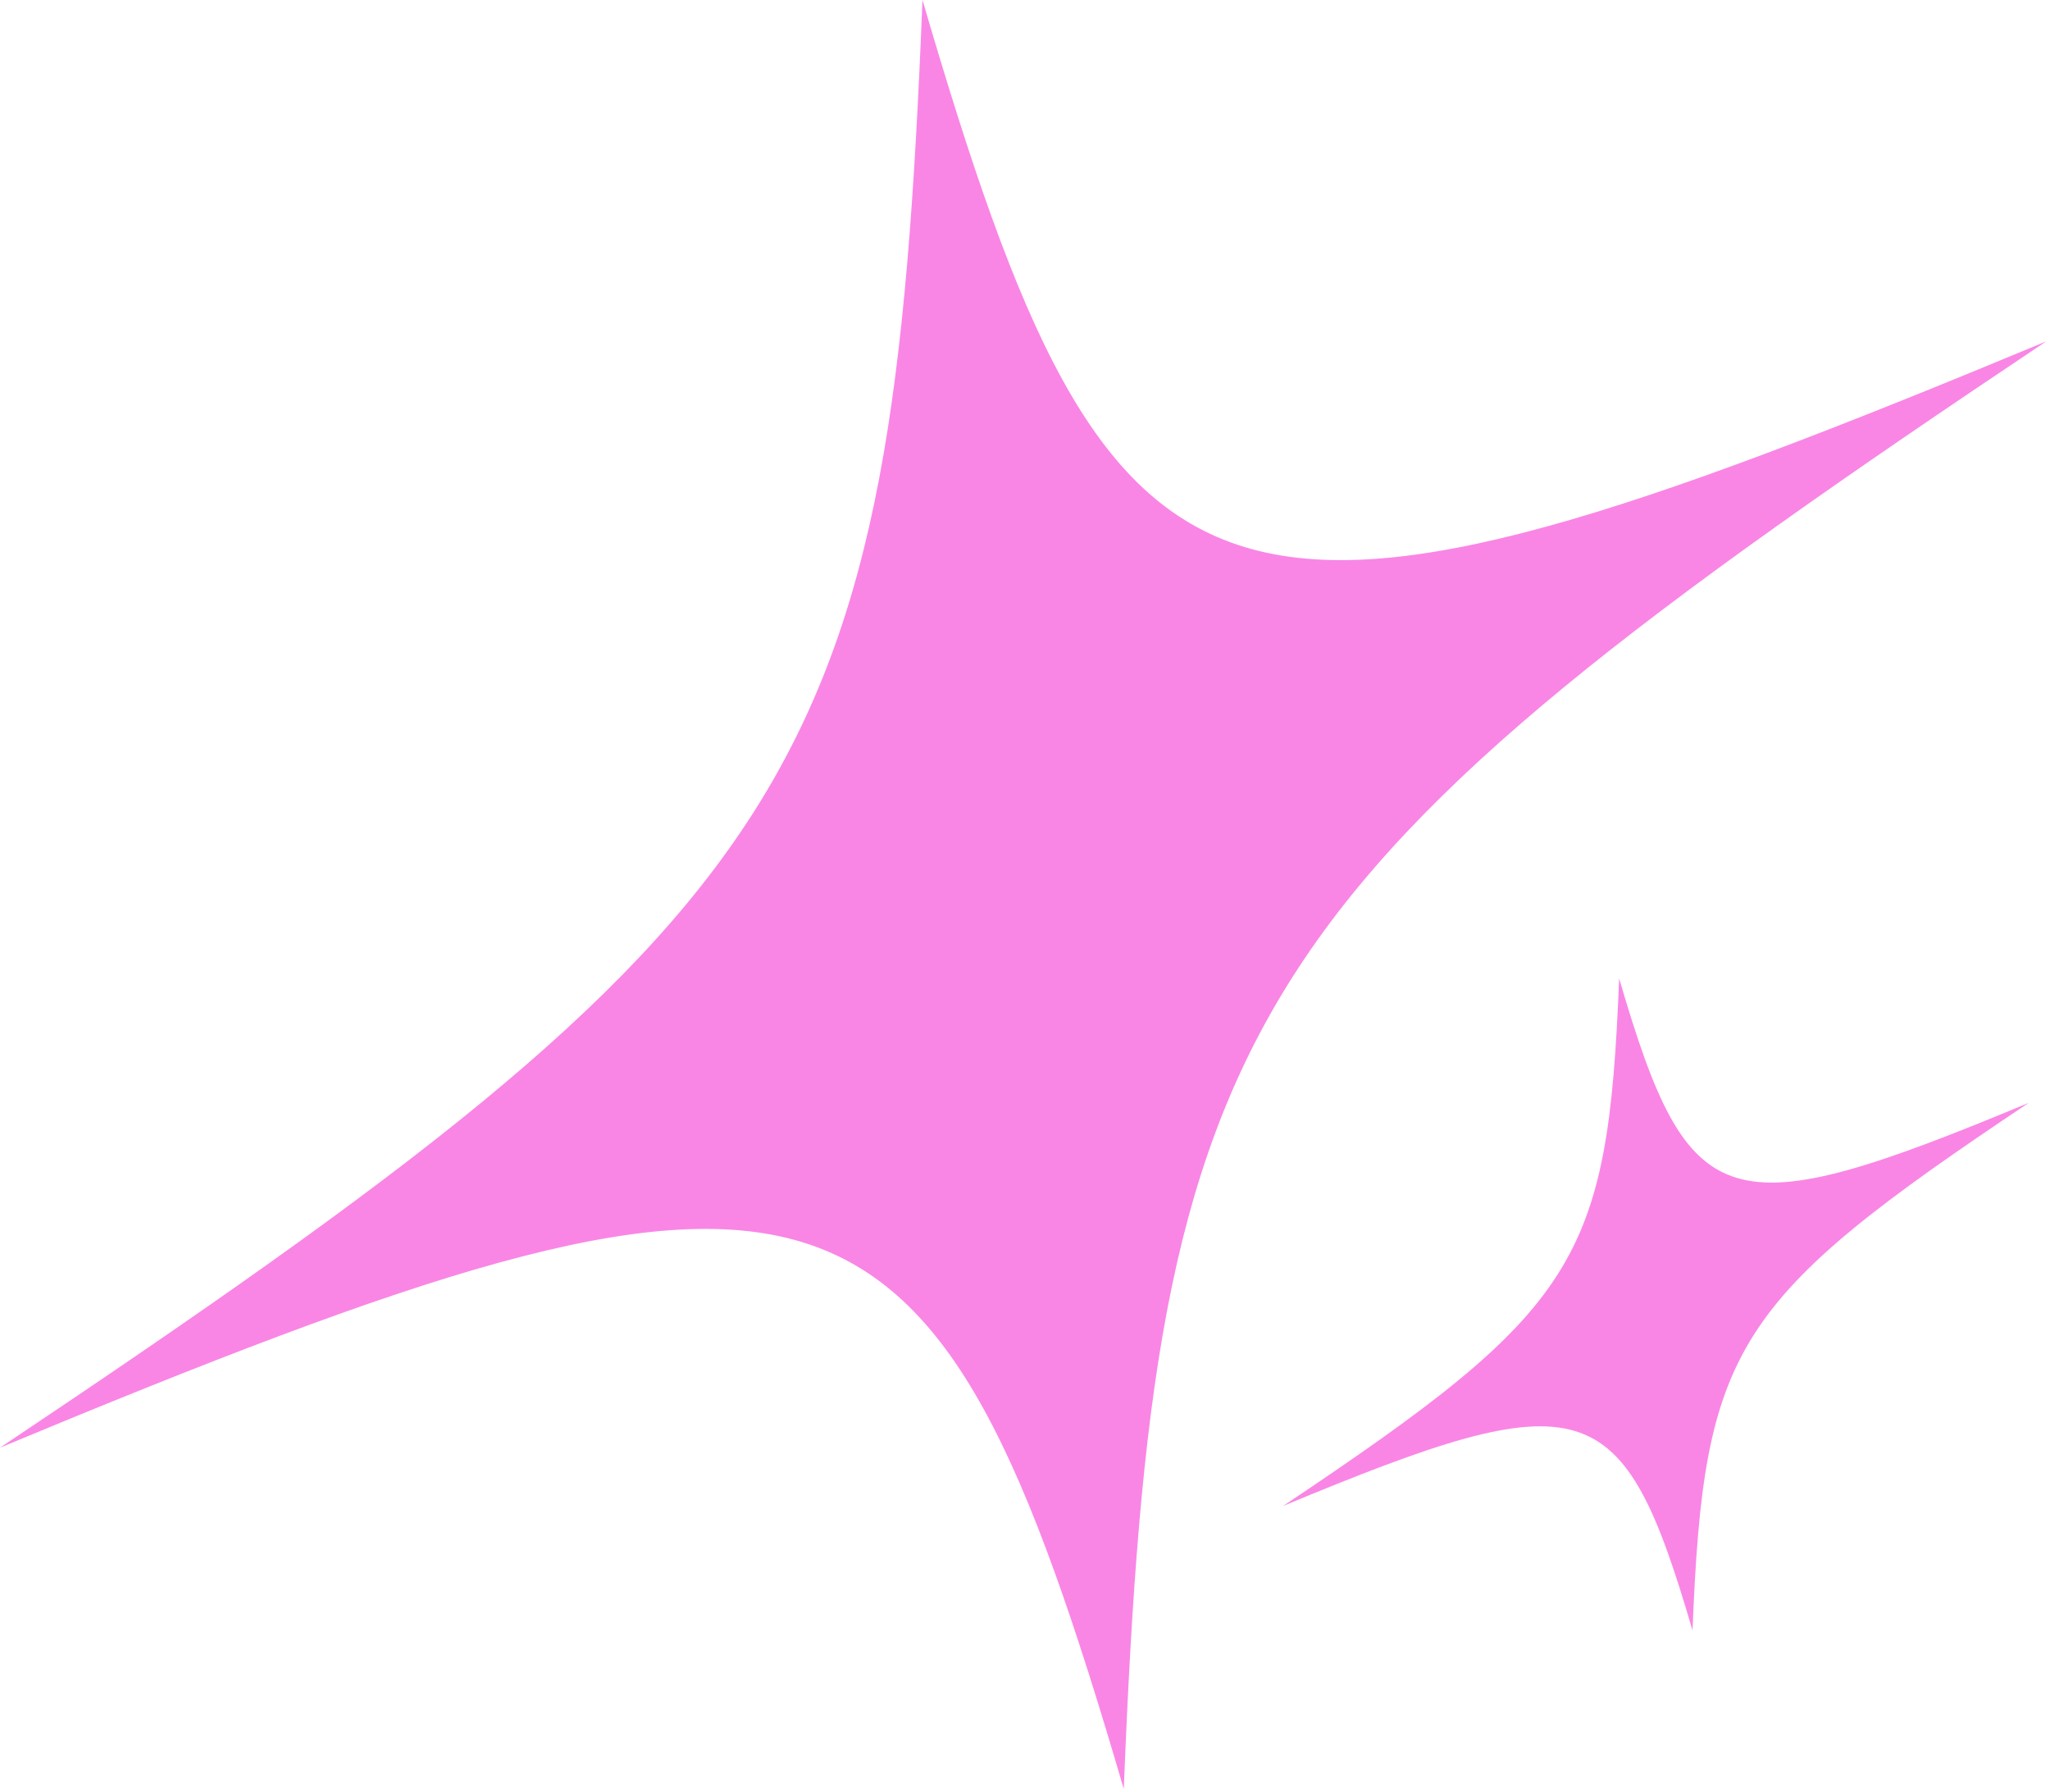 <svg width="310" height="271" viewBox="0 0 310 271" fill="none" xmlns="http://www.w3.org/2000/svg">
<path d="M309.435 51.609C186.952 133.478 174.61 152.843 169.938 270.491C140.84 171.098 125.805 166.532 0 218.882C122.483 137.013 134.825 117.648 139.496 0C168.594 99.393 183.629 103.958 309.435 51.609Z" fill="#F986E5"/>
<path d="M306.778 166.747C262.142 196.582 257.644 203.639 255.942 246.513C245.338 210.292 239.859 208.628 194.012 227.705C238.648 197.87 243.146 190.813 244.848 147.939C255.452 184.161 260.931 185.825 306.778 166.747Z" fill="#F986E5"/>
</svg>
